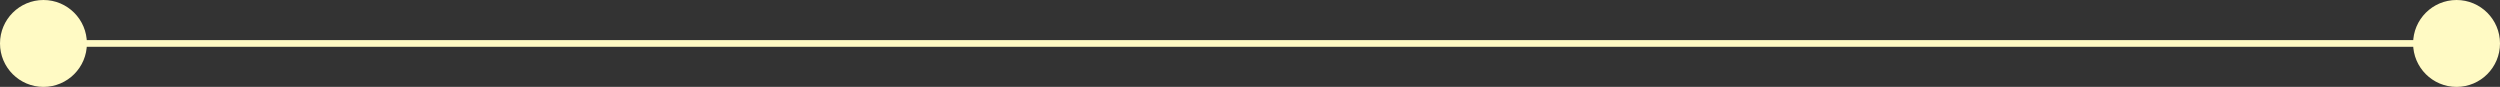 <svg width="374" height="13" xmlns="http://www.w3.org/2000/svg" xmlns:xlink="http://www.w3.org/1999/xlink" overflow="hidden"><rect width="100%" height="100%" fill="#333333" stroke="none"/><defs><clipPath id="clip0"><rect x="453" y="353" width="374" height="13"/></clipPath></defs><g clip-path="url(#clip0)" transform="translate(-453 -353)"><path d="M459.5 359.5 820.5 359.5" stroke="#FFFAC4" fill="none"/><path d="M827 359.5C827 363.09 824.09 366 820.5 366 816.91 366 814 363.09 814 359.5 814 355.91 816.91 353 820.5 353 824.09 353 827 355.91 827 359.5Z" fill="#FFFAC4"/><path d="M466 359.5C466 363.09 463.09 366 459.5 366 455.91 366 453 363.09 453 359.5 453 355.91 455.91 353 459.5 353 463.09 353 466 355.91 466 359.5Z" fill="#FFFAC4"/></g></svg>